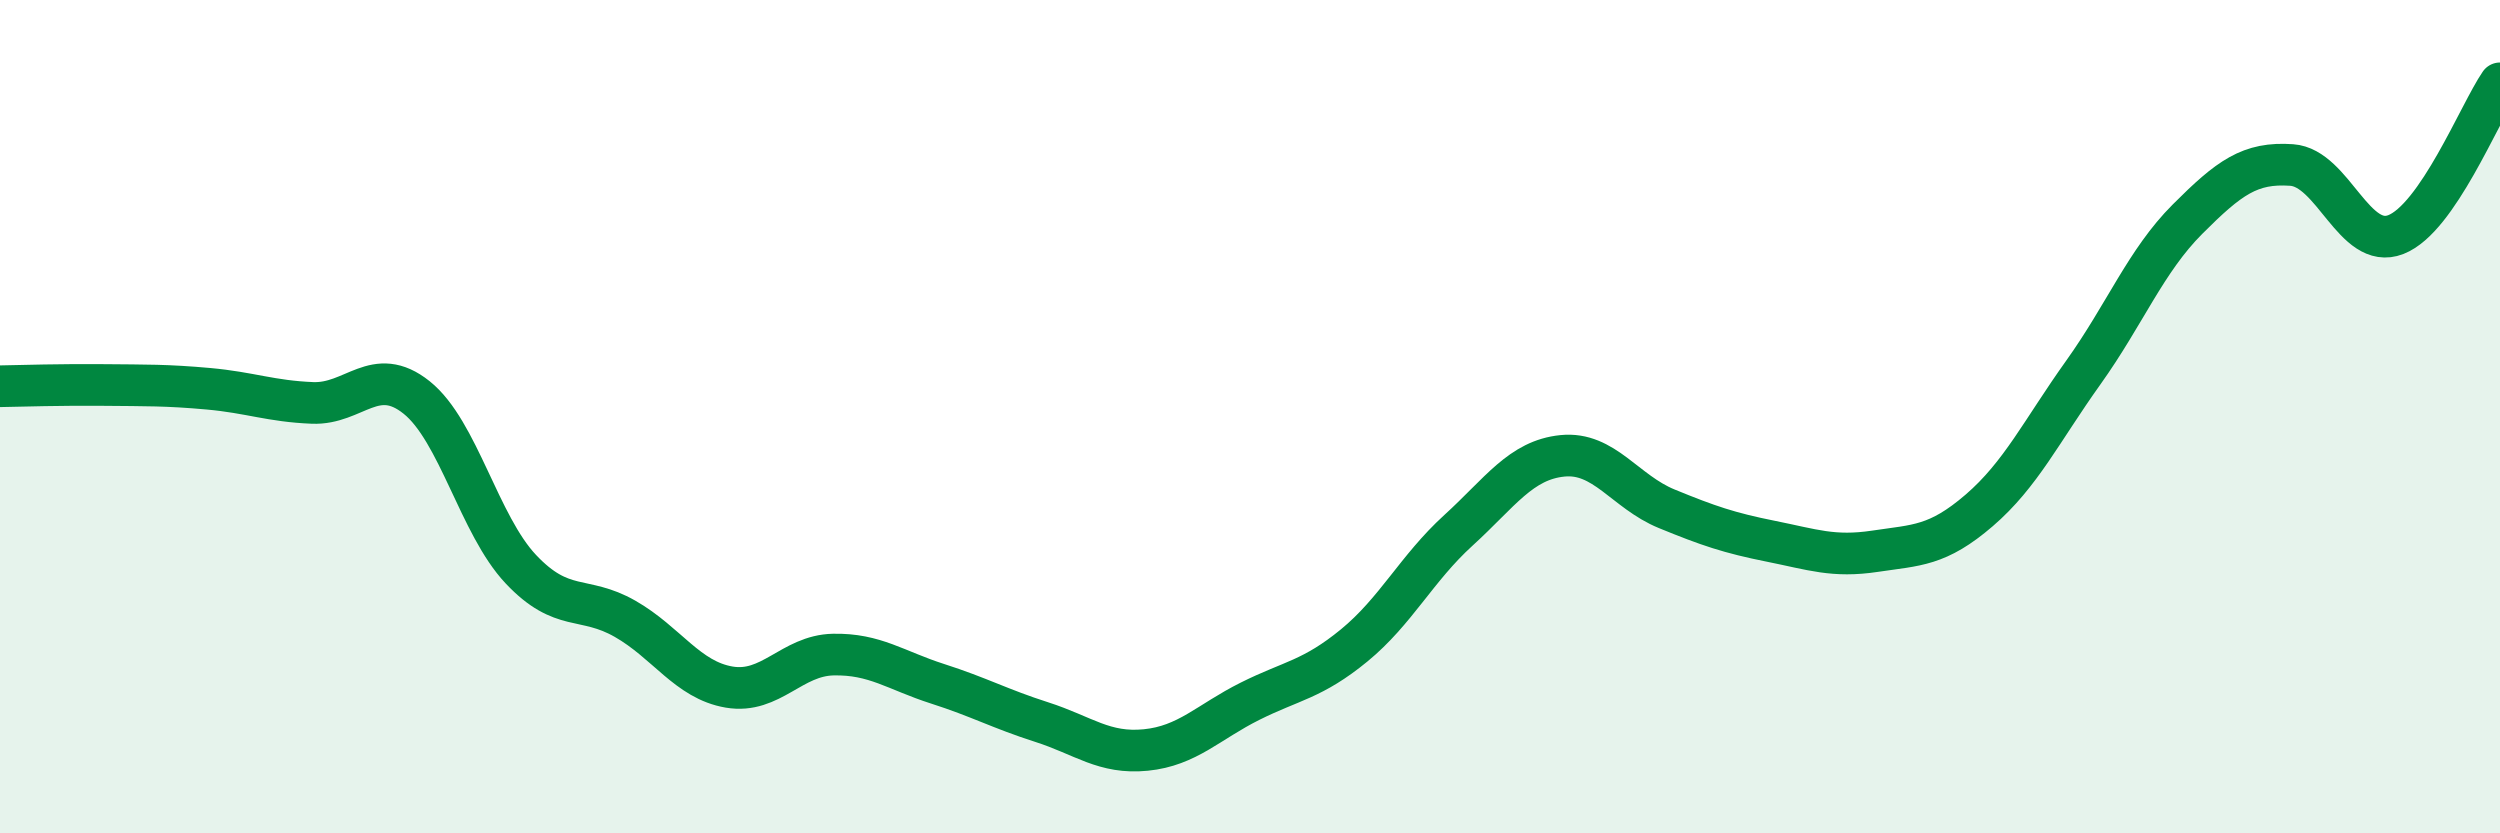 
    <svg width="60" height="20" viewBox="0 0 60 20" xmlns="http://www.w3.org/2000/svg">
      <path
        d="M 0,9.27 C 0.5,9.26 1.5,9.23 2.5,9.24 C 3.5,9.25 4,9.24 5,9.33 C 6,9.42 6.5,9.63 7.5,9.67 C 8.5,9.71 9,8.74 10,9.54 C 11,10.34 11.5,12.6 12.5,13.66 C 13.5,14.72 14,14.28 15,14.85 C 16,15.42 16.5,16.32 17.5,16.49 C 18.5,16.66 19,15.73 20,15.71 C 21,15.69 21.5,16.09 22.5,16.41 C 23.5,16.73 24,17.01 25,17.33 C 26,17.65 26.5,18.1 27.5,18 C 28.5,17.9 29,17.33 30,16.83 C 31,16.33 31.5,16.31 32.5,15.49 C 33.5,14.67 34,13.64 35,12.73 C 36,11.82 36.5,11.04 37.5,10.94 C 38.5,10.84 39,11.8 40,12.21 C 41,12.62 41.5,12.79 42.5,12.99 C 43.5,13.19 44,13.38 45,13.23 C 46,13.08 46.5,13.11 47.5,12.25 C 48.5,11.39 49,10.34 50,8.94 C 51,7.54 51.5,6.26 52.5,5.26 C 53.5,4.26 54,3.89 55,3.96 C 56,4.03 56.5,6.02 57.5,5.63 C 58.5,5.24 59.5,2.73 60,2L60 20L0 20Z"
        fill="#008740"
        opacity="0.1"
        stroke-linecap="round"
        stroke-linejoin="round"
      />
      <path
        d="M 0,9.27 C 0.5,9.26 1.5,9.23 2.5,9.24 C 3.5,9.25 4,9.24 5,9.33 C 6,9.42 6.5,9.63 7.5,9.67 C 8.5,9.71 9,8.74 10,9.54 C 11,10.34 11.5,12.6 12.5,13.66 C 13.5,14.72 14,14.28 15,14.85 C 16,15.42 16.5,16.32 17.5,16.49 C 18.5,16.66 19,15.73 20,15.71 C 21,15.69 21.5,16.09 22.5,16.41 C 23.5,16.73 24,17.01 25,17.33 C 26,17.65 26.5,18.1 27.5,18 C 28.5,17.9 29,17.33 30,16.83 C 31,16.33 31.5,16.31 32.5,15.49 C 33.5,14.67 34,13.64 35,12.73 C 36,11.82 36.5,11.04 37.5,10.94 C 38.5,10.84 39,11.8 40,12.21 C 41,12.62 41.5,12.79 42.5,12.99 C 43.5,13.19 44,13.38 45,13.23 C 46,13.08 46.5,13.11 47.5,12.25 C 48.5,11.39 49,10.34 50,8.94 C 51,7.54 51.5,6.26 52.5,5.26 C 53.5,4.26 54,3.89 55,3.96 C 56,4.03 56.5,6.02 57.5,5.63 C 58.5,5.24 59.5,2.73 60,2"
        stroke="#008740"
        stroke-width="1"
        fill="none"
        stroke-linecap="round"
        stroke-linejoin="round"
      />
    </svg>
  